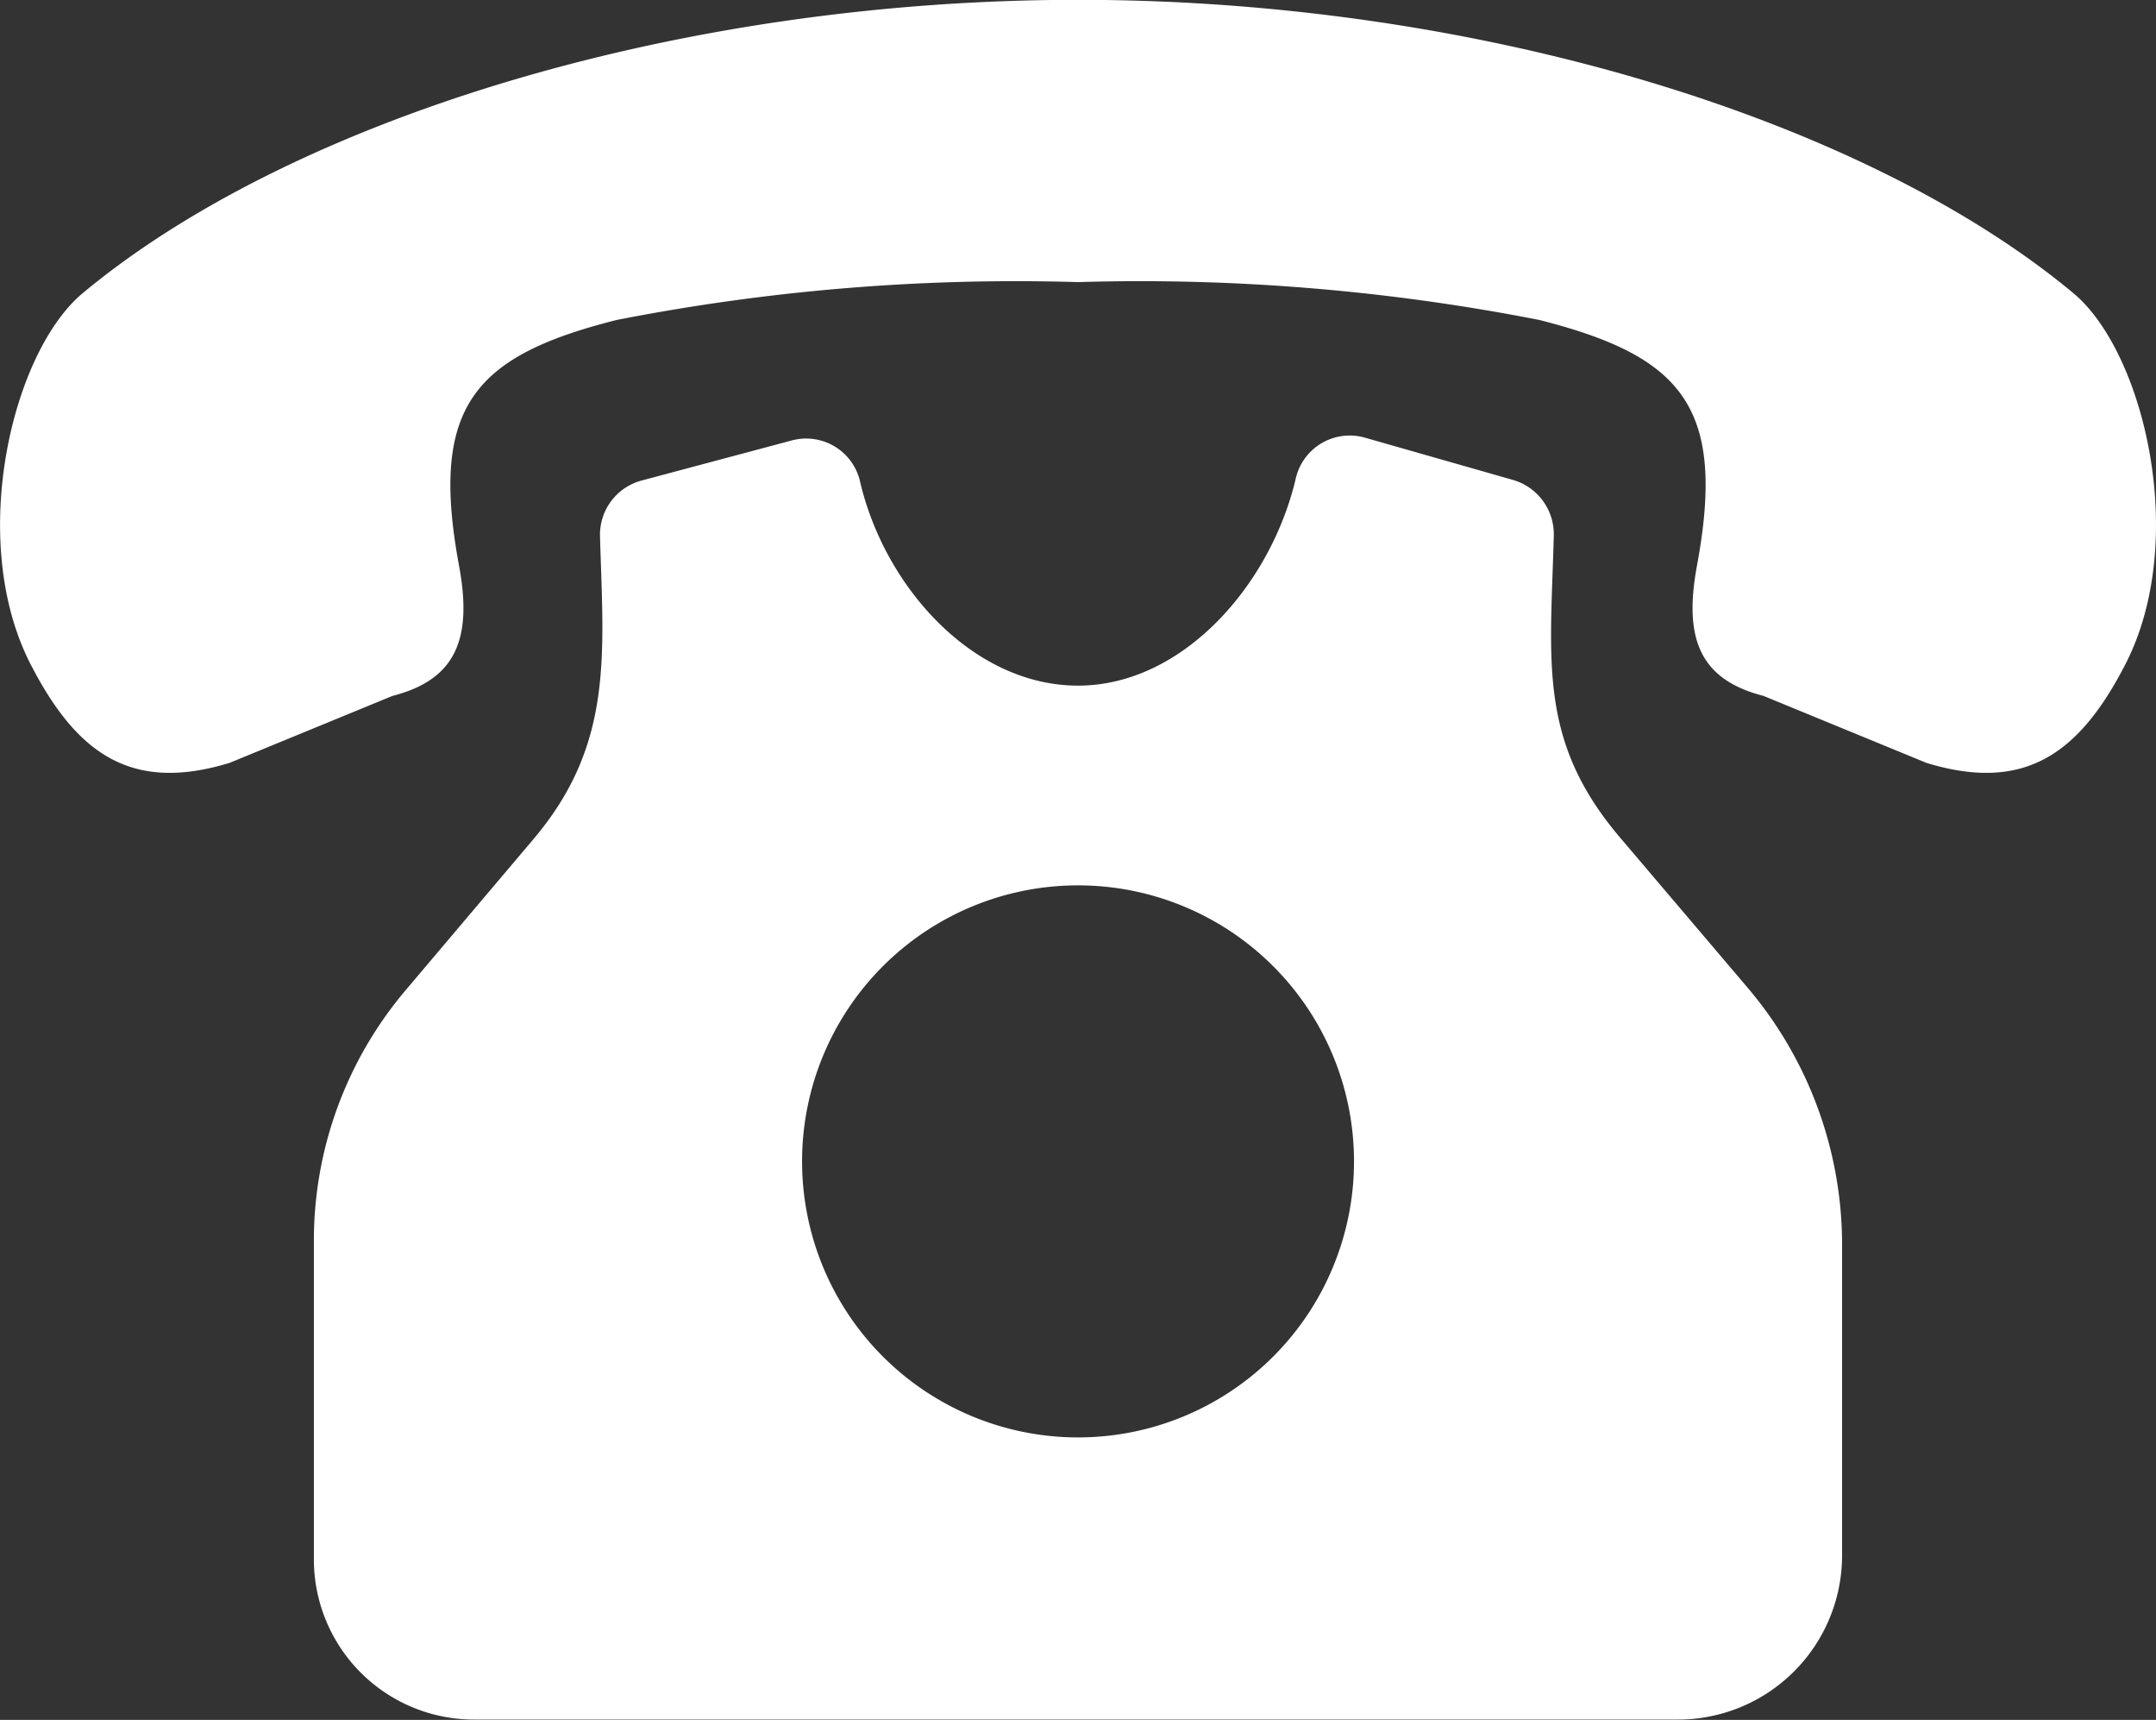 <svg xmlns="http://www.w3.org/2000/svg" width="50" height="39.877" viewBox="0 0 50 39.877">
  <rect x="0" y="0" width="50" height="39.877" fill="#333333" stroke="none"/>
  <path id="パス_1853" data-name="パス 1853" d="M276.885,126.619c-1.909-2.245-1.616-4.076-1.538-6.993a1.311,1.311,0,0,0-.945-1.3l-3.42-.976a1.284,1.284,0,0,0-1.613.917c-.568,2.47-2.616,4.828-5.056,4.828s-4.5-2.3-5.061-4.761a1.283,1.283,0,0,0-1.591-.92l-3.466.925a1.3,1.3,0,0,0-.967,1.3c.077,2.714.324,4.807-1.536,7.006l-2.975,3.516a8.981,8.981,0,0,0-2.125,5.8v7.392a3.714,3.714,0,0,0,3.715,3.715h27.919a3.807,3.807,0,0,0,3.807-3.807v-7.2a9.211,9.211,0,0,0-2.193-5.965Zm-12.571,13.907a6.4,6.4,0,1,1,6.4-6.4A6.4,6.4,0,0,1,264.314,140.526Zm23.081-26.532c-4.8-3.994-13.739-6.8-23.081-6.8s-18.277,2.8-23.081,6.8c-1.644,1.367-2.689,5.736-1.208,8.61,1.074,2.085,2.342,2.973,4.61,2.283l3.781-1.554c1.482-.379,1.854-1.337,1.543-3.016-.684-3.687.337-4.863,3.654-5.7a48.139,48.139,0,0,1,10.7-.878,48.132,48.132,0,0,1,10.7.878c3.316.842,4.338,2.017,3.654,5.7-.311,1.68.061,2.637,1.543,3.016l3.781,1.554c2.269.691,3.536-.2,4.61-2.283C290.084,119.73,289.039,115.361,287.395,113.994Z" transform="translate(-239.313 -107.198)" fill="#fff"/>
</svg>
